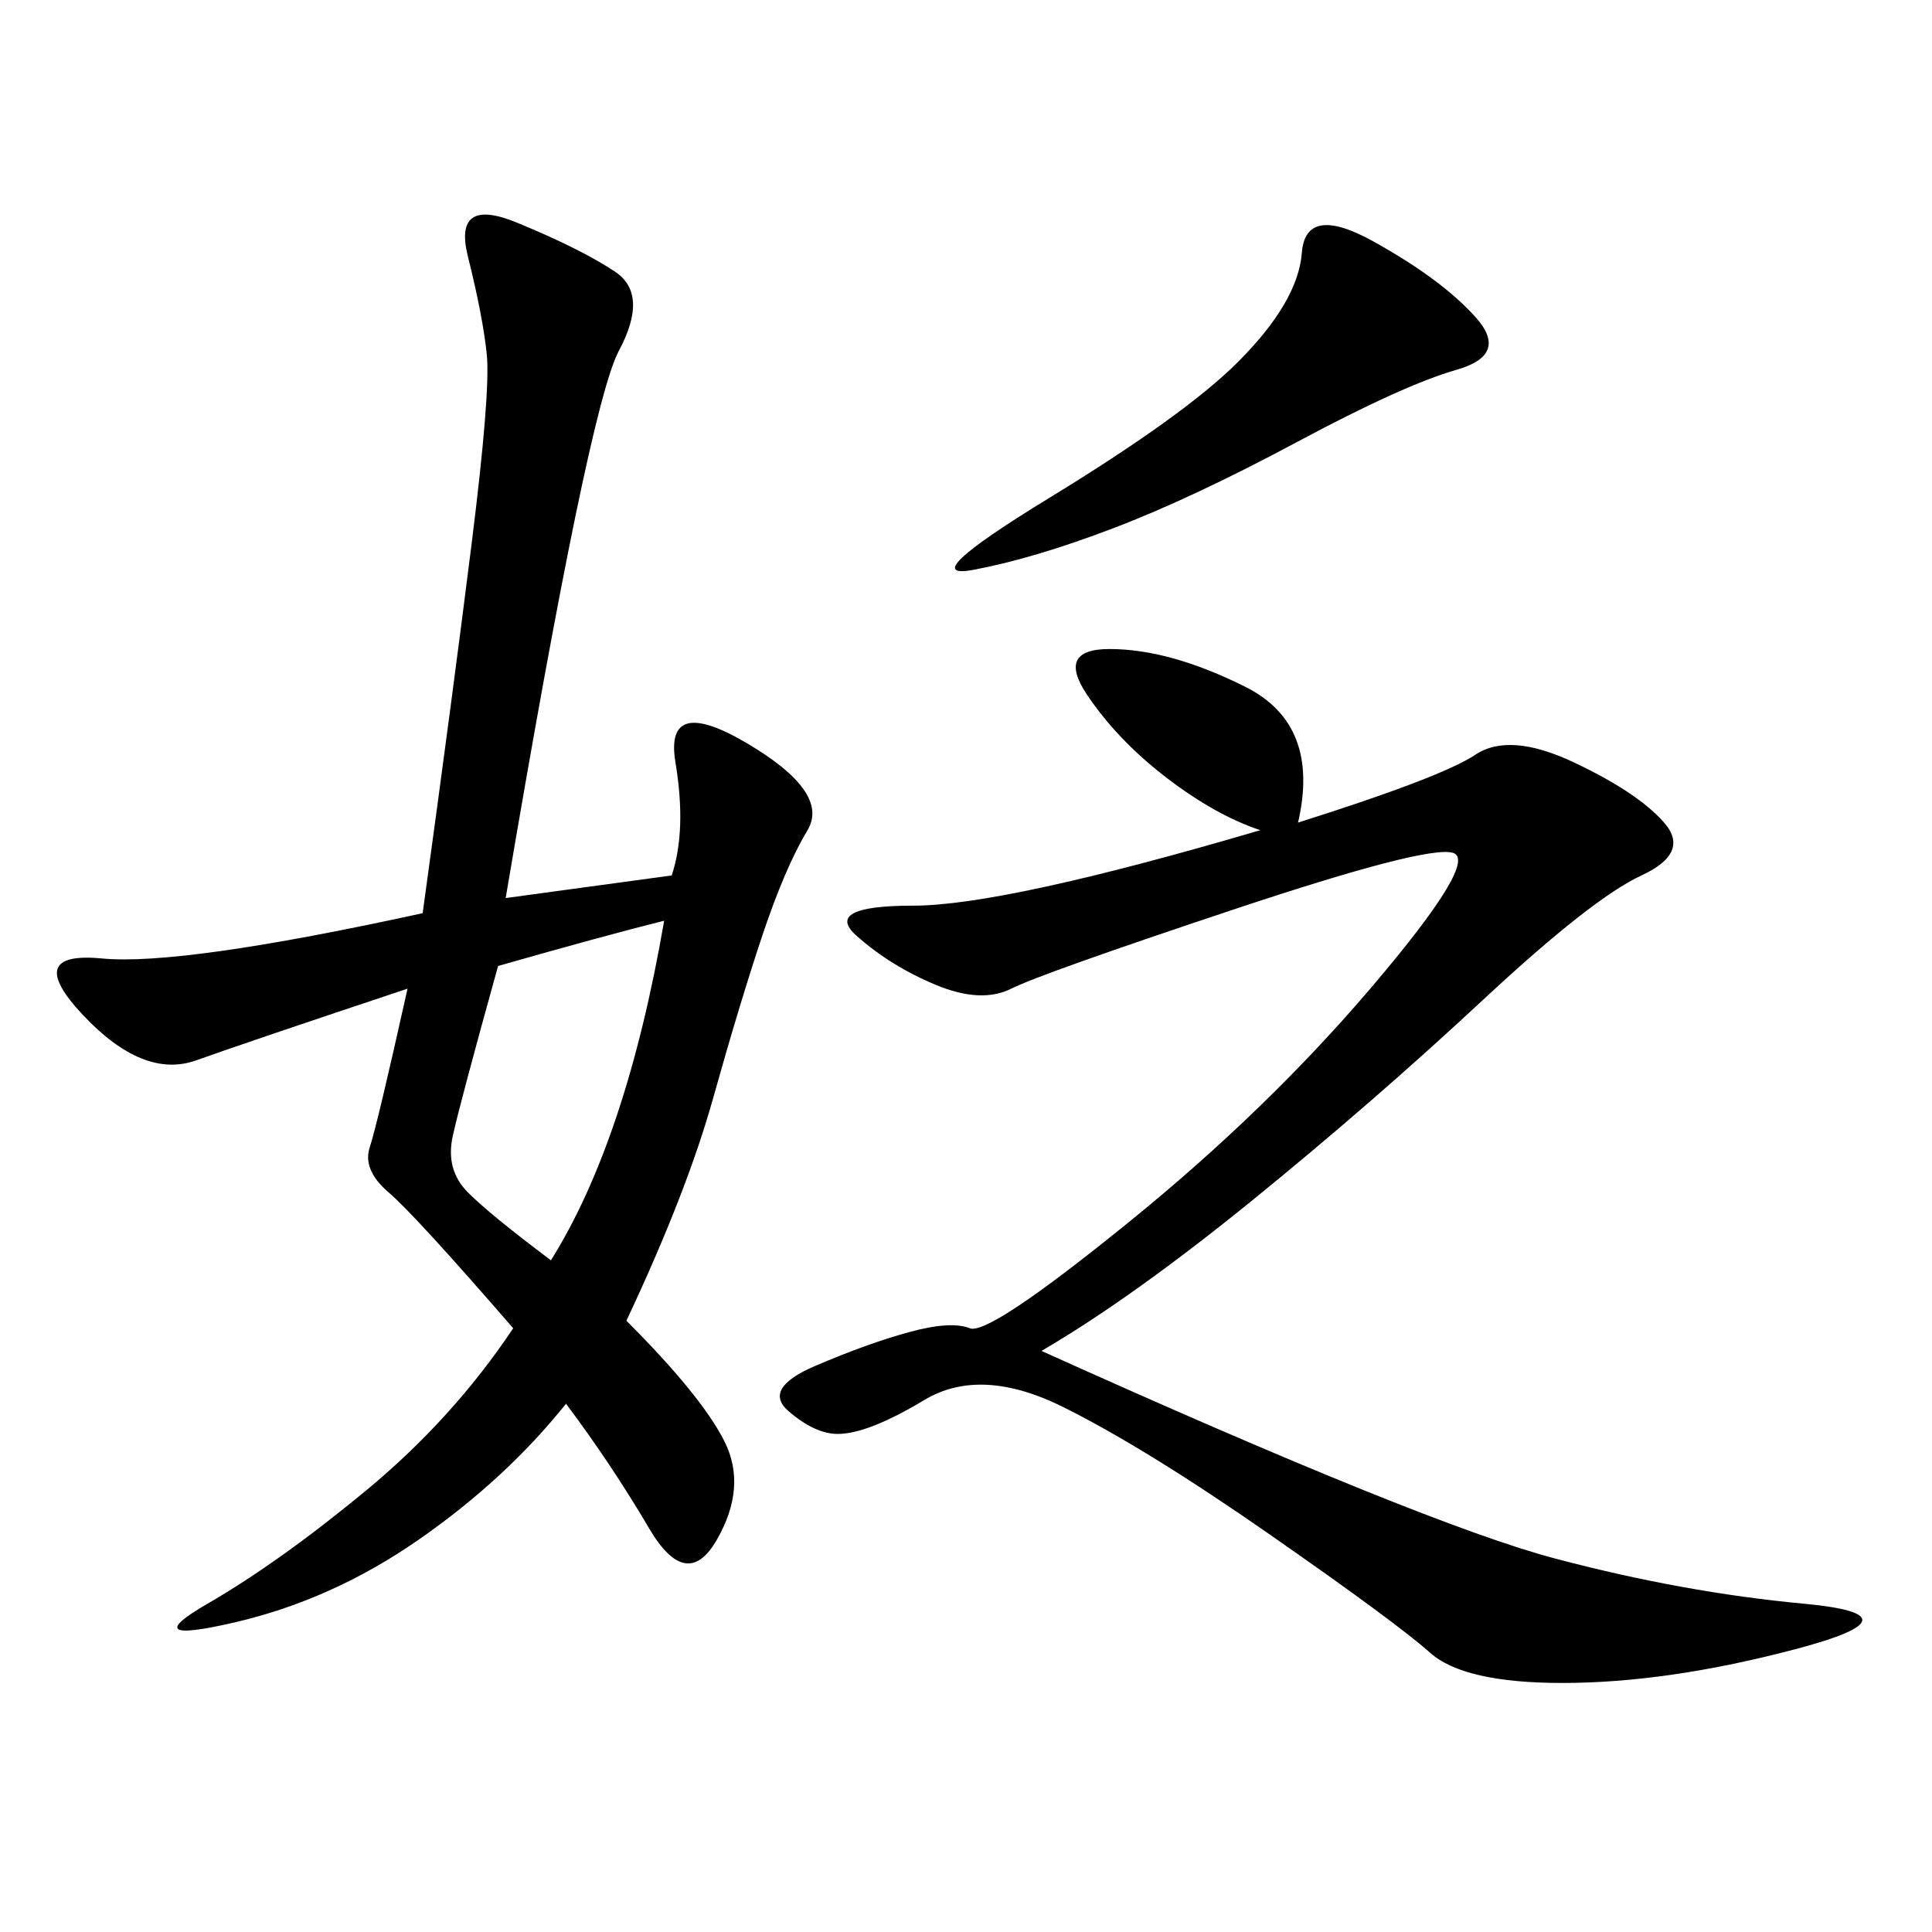 <svg xmlns="http://www.w3.org/2000/svg" xmlns:xlink="http://www.w3.org/1999/xlink" width="300" height="300"><path d="M104.30 135.94Q106.64 128.91 104.88 118.36Q103.13 107.81 116.02 115.43Q128.91 123.05 125.39 128.91Q121.88 134.77 118.36 145.31Q114.84 155.86 110.74 170.51Q106.64 185.16 97.27 205.08L97.27 205.08Q108.98 216.80 112.50 223.83Q116.02 230.86 111.33 239.06Q106.64 247.27 100.78 237.30Q94.92 227.34 87.89 217.97L87.89 217.97Q78.52 229.69 65.04 239.06Q51.56 248.44 36.33 251.95Q21.09 255.47 32.23 249.02Q43.36 242.58 56.84 231.45Q70.31 220.31 79.69 206.25L79.69 206.25Q64.45 188.67 60.35 185.16Q56.25 181.64 57.42 178.13Q58.59 174.61 63.28 153.52L63.28 153.52Q38.67 161.72 30.47 164.65Q22.27 167.58 12.89 157.62Q3.52 147.66 15.82 148.83Q28.13 150 65.63 141.80L65.63 141.80Q70.31 107.81 73.24 84.38Q76.17 60.94 75.59 55.08Q75 49.22 72.66 39.84Q70.31 30.47 80.27 34.57Q90.23 38.67 95.51 42.19Q100.78 45.70 96.09 54.49Q91.41 63.28 78.52 139.45L78.52 139.45L104.30 135.94ZM195.70 128.91Q188.67 126.56 181.05 120.70Q173.44 114.84 168.75 107.81Q164.06 100.78 172.27 100.78L172.27 100.78Q181.64 100.78 193.36 106.64Q205.08 112.50 201.56 127.73L201.56 127.73Q223.83 120.70 229.10 117.19Q234.38 113.67 244.34 118.36Q254.30 123.05 258.40 127.73Q262.50 132.42 254.88 135.94Q247.27 139.45 230.27 155.27Q213.28 171.09 194.53 186.33Q175.78 201.56 161.72 209.77L161.72 209.77Q221.48 236.72 241.41 241.99Q261.33 247.27 280.08 249.02Q298.83 250.78 278.91 256.05Q258.98 261.33 242.58 261.33L242.58 261.33Q227.34 261.33 222.07 256.64Q216.80 251.95 197.46 238.48Q178.13 225 165.23 218.55Q152.34 212.11 143.55 217.38Q134.77 222.66 130.08 222.66L130.08 222.66Q126.56 222.66 122.46 219.14Q118.36 215.63 126.56 212.11Q134.77 208.59 141.21 206.84Q147.66 205.08 150.59 206.25Q153.52 207.42 175.20 189.84Q196.88 172.27 213.28 152.93Q229.69 133.59 225.59 132.42Q221.48 131.25 191.60 141.21Q161.72 151.17 157.03 153.52Q152.34 155.86 145.31 152.93Q138.28 150 133.01 145.31Q127.73 140.63 141.80 140.63L141.80 140.63Q155.86 140.63 195.70 128.91L195.70 128.91ZM192.19 56.25Q201.56 46.88 202.15 39.26Q202.73 31.64 213.28 37.50Q223.83 43.36 229.10 49.22Q234.38 55.08 226.17 57.42Q217.97 59.77 201.56 68.55Q185.16 77.34 172.85 82.03Q160.55 86.72 151.17 88.48Q141.80 90.23 162.89 77.34Q183.98 64.45 192.19 56.25L192.19 56.25ZM77.34 150Q71.48 171.09 70.31 176.37Q69.14 181.64 72.66 185.16Q76.17 188.67 85.55 195.70L85.55 195.70Q97.27 176.95 103.13 142.97L103.13 142.97Q93.75 145.31 77.34 150L77.34 150Z"/></svg>
